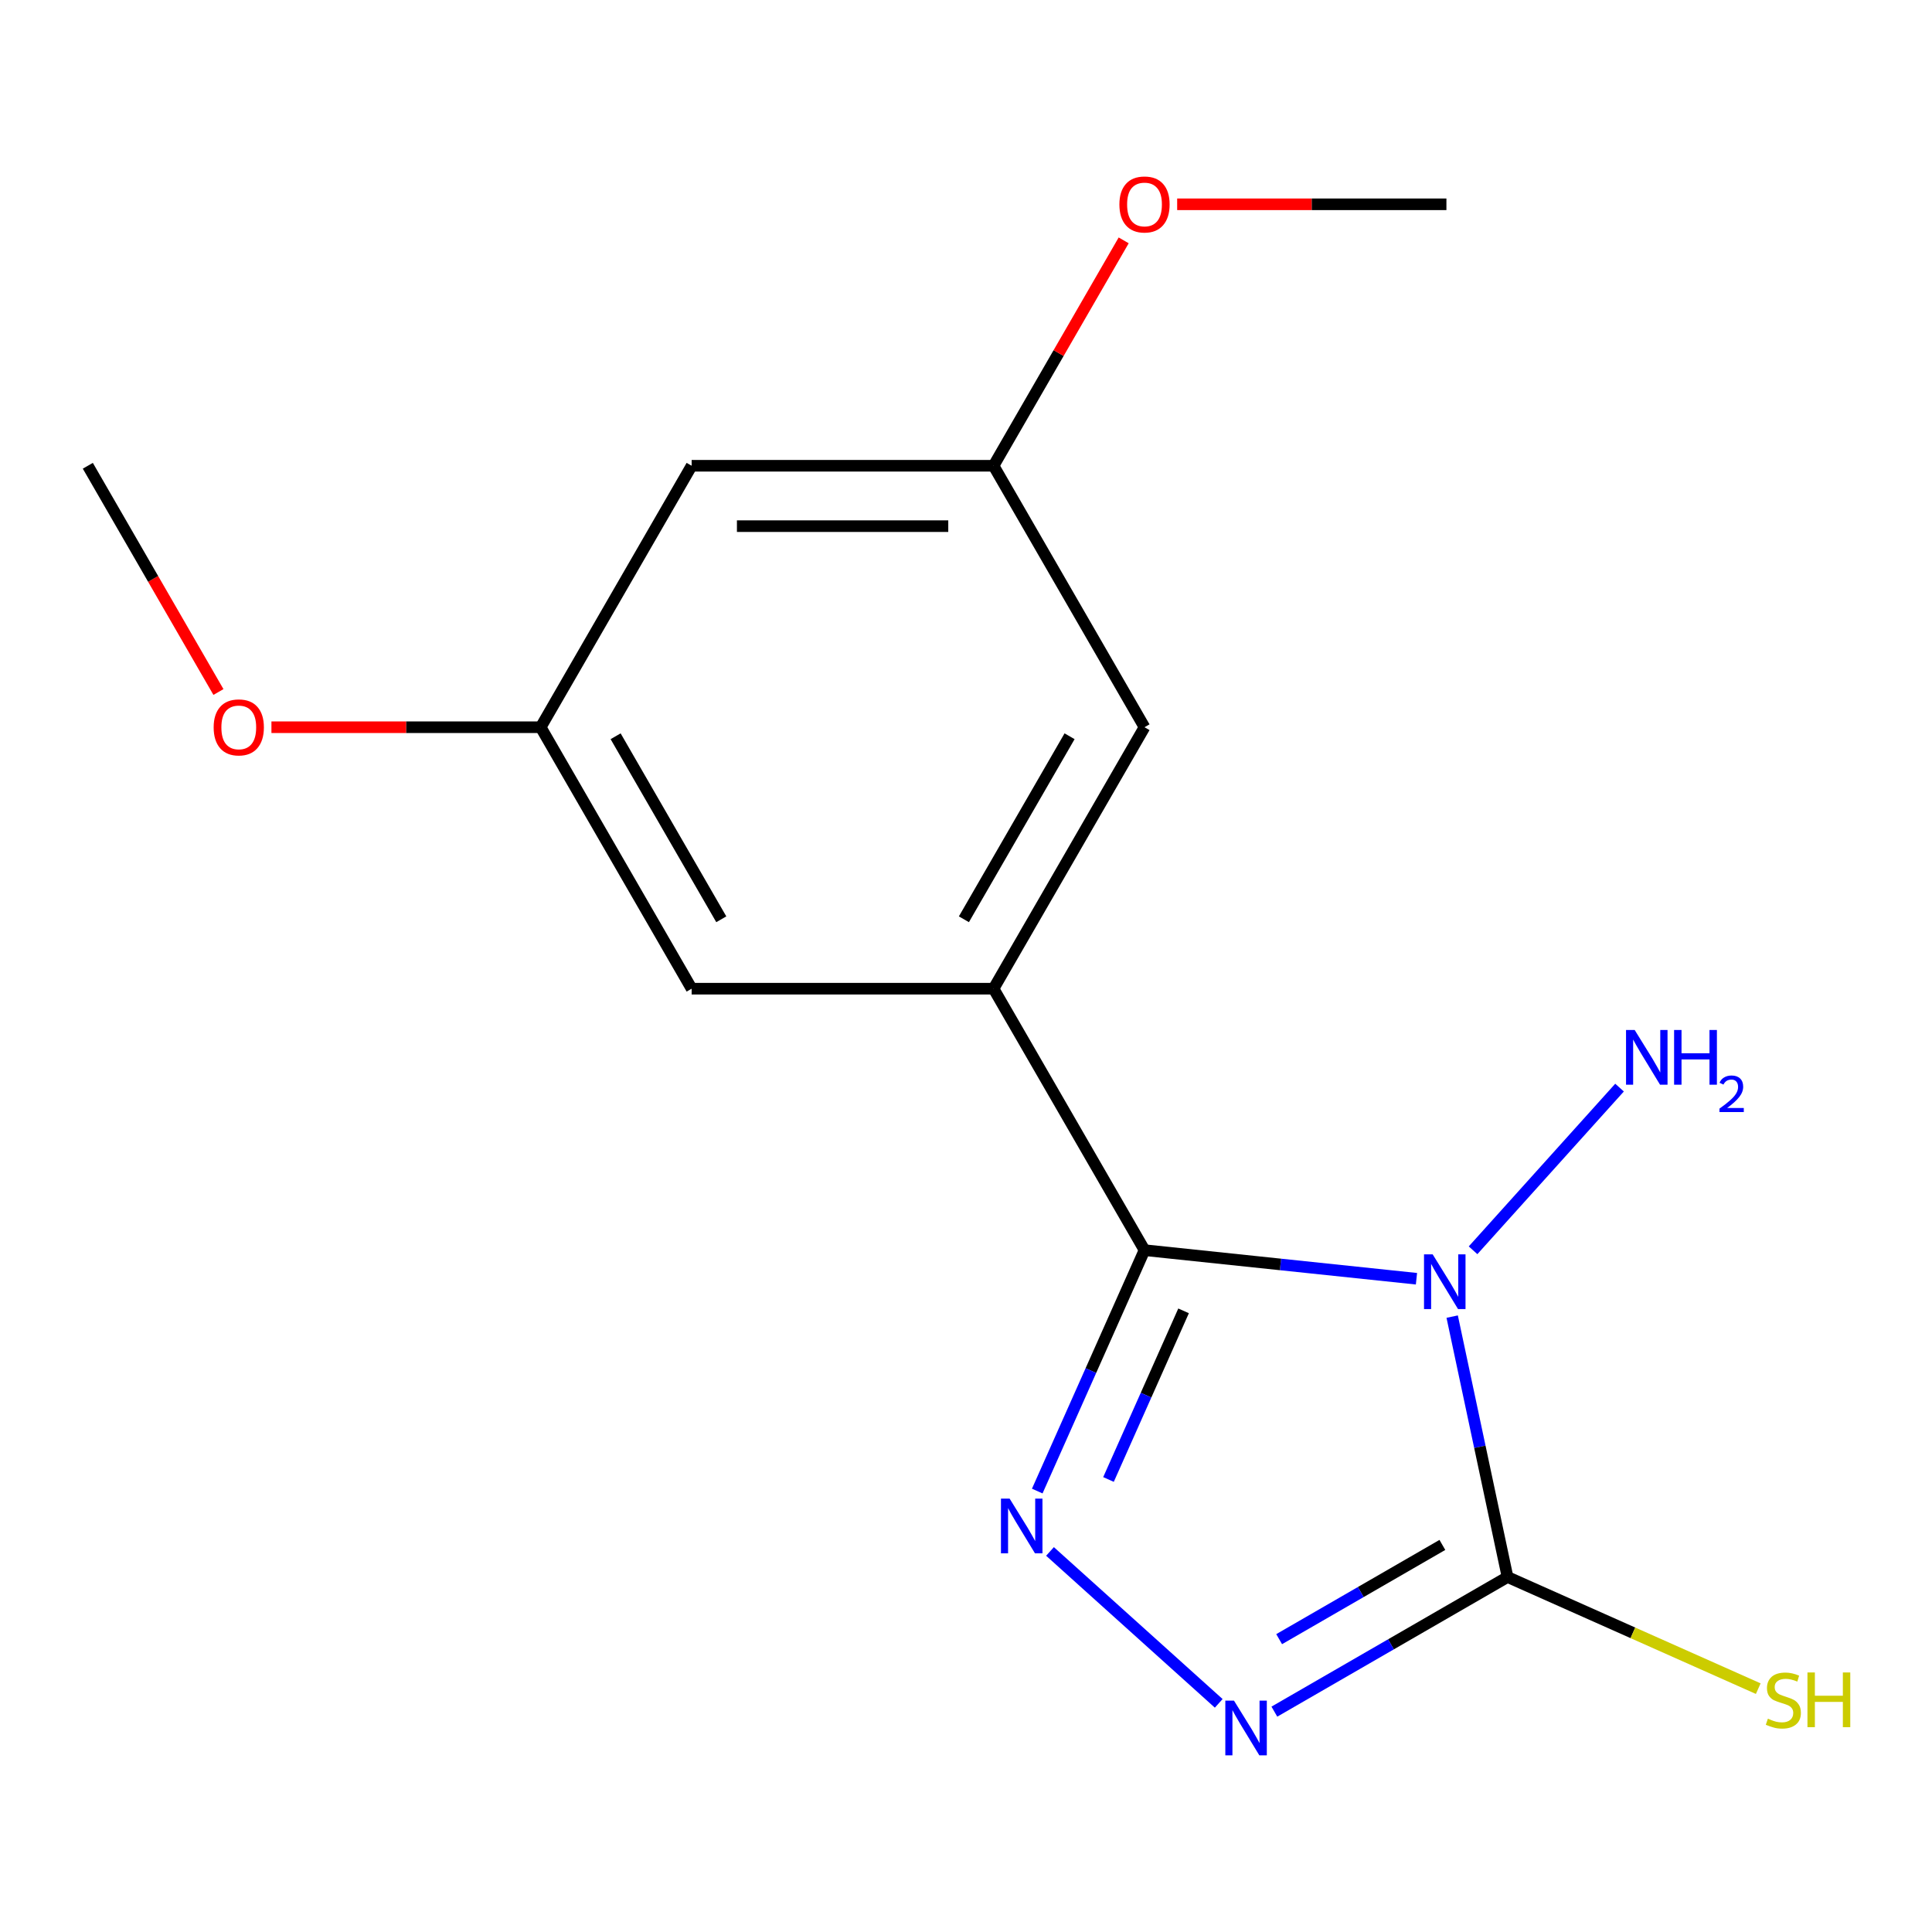 <?xml version='1.0' encoding='iso-8859-1'?>
<svg version='1.1' baseProfile='full'
              xmlns='http://www.w3.org/2000/svg'
                      xmlns:rdkit='http://www.rdkit.org/xml'
                      xmlns:xlink='http://www.w3.org/1999/xlink'
                  xml:space='preserve'
width='1000px' height='1000px' viewBox='0 0 1000 1000'>
<!-- END OF HEADER -->
<rect style='opacity:1.0;fill:#FFFFFF;stroke:none' width='1000' height='1000' x='0' y='0'> </rect>
<path class='bond-0' d='M 733.161,661.872 L 662.778,654.474' style='fill:none;fill-rule:evenodd;stroke:#0000FF;stroke-width:6px;stroke-linecap:butt;stroke-linejoin:miter;stroke-opacity:1' />
<path class='bond-0' d='M 662.778,654.474 L 592.395,647.077' style='fill:none;fill-rule:evenodd;stroke:#000000;stroke-width:6px;stroke-linecap:butt;stroke-linejoin:miter;stroke-opacity:1' />
<path class='bond-1' d='M 751.647,681.478 L 765.972,748.871' style='fill:none;fill-rule:evenodd;stroke:#0000FF;stroke-width:6px;stroke-linecap:butt;stroke-linejoin:miter;stroke-opacity:1' />
<path class='bond-1' d='M 765.972,748.871 L 780.297,816.265' style='fill:none;fill-rule:evenodd;stroke:#000000;stroke-width:6px;stroke-linecap:butt;stroke-linejoin:miter;stroke-opacity:1' />
<path class='bond-7' d='M 762.454,647.144 L 838.272,562.94' style='fill:none;fill-rule:evenodd;stroke:#0000FF;stroke-width:6px;stroke-linecap:butt;stroke-linejoin:miter;stroke-opacity:1' />
<path class='bond-2' d='M 592.395,647.077 L 564.637,709.422' style='fill:none;fill-rule:evenodd;stroke:#000000;stroke-width:6px;stroke-linecap:butt;stroke-linejoin:miter;stroke-opacity:1' />
<path class='bond-2' d='M 564.637,709.422 L 536.878,771.768' style='fill:none;fill-rule:evenodd;stroke:#0000FF;stroke-width:6px;stroke-linecap:butt;stroke-linejoin:miter;stroke-opacity:1' />
<path class='bond-2' d='M 612.619,678.492 L 593.188,722.135' style='fill:none;fill-rule:evenodd;stroke:#000000;stroke-width:6px;stroke-linecap:butt;stroke-linejoin:miter;stroke-opacity:1' />
<path class='bond-2' d='M 593.188,722.135 L 573.757,765.777' style='fill:none;fill-rule:evenodd;stroke:#0000FF;stroke-width:6px;stroke-linecap:butt;stroke-linejoin:miter;stroke-opacity:1' />
<path class='bond-4' d='M 592.395,647.077 L 514.26,511.744' style='fill:none;fill-rule:evenodd;stroke:#000000;stroke-width:6px;stroke-linecap:butt;stroke-linejoin:miter;stroke-opacity:1' />
<path class='bond-3' d='M 780.297,816.265 L 719.954,851.104' style='fill:none;fill-rule:evenodd;stroke:#000000;stroke-width:6px;stroke-linecap:butt;stroke-linejoin:miter;stroke-opacity:1' />
<path class='bond-3' d='M 719.954,851.104 L 659.611,885.943' style='fill:none;fill-rule:evenodd;stroke:#0000FF;stroke-width:6px;stroke-linecap:butt;stroke-linejoin:miter;stroke-opacity:1' />
<path class='bond-3' d='M 746.568,799.65 L 704.328,824.037' style='fill:none;fill-rule:evenodd;stroke:#000000;stroke-width:6px;stroke-linecap:butt;stroke-linejoin:miter;stroke-opacity:1' />
<path class='bond-3' d='M 704.328,824.037 L 662.087,848.425' style='fill:none;fill-rule:evenodd;stroke:#0000FF;stroke-width:6px;stroke-linecap:butt;stroke-linejoin:miter;stroke-opacity:1' />
<path class='bond-8' d='M 780.297,816.265 L 845.183,845.154' style='fill:none;fill-rule:evenodd;stroke:#000000;stroke-width:6px;stroke-linecap:butt;stroke-linejoin:miter;stroke-opacity:1' />
<path class='bond-8' d='M 845.183,845.154 L 910.069,874.043' style='fill:none;fill-rule:evenodd;stroke:#CCCC00;stroke-width:6px;stroke-linecap:butt;stroke-linejoin:miter;stroke-opacity:1' />
<path class='bond-16' d='M 543.481,803.023 L 630.811,881.655' style='fill:none;fill-rule:evenodd;stroke:#0000FF;stroke-width:6px;stroke-linecap:butt;stroke-linejoin:miter;stroke-opacity:1' />
<path class='bond-5' d='M 514.26,511.744 L 592.395,376.411' style='fill:none;fill-rule:evenodd;stroke:#000000;stroke-width:6px;stroke-linecap:butt;stroke-linejoin:miter;stroke-opacity:1' />
<path class='bond-5' d='M 498.914,475.817 L 553.608,381.084' style='fill:none;fill-rule:evenodd;stroke:#000000;stroke-width:6px;stroke-linecap:butt;stroke-linejoin:miter;stroke-opacity:1' />
<path class='bond-6' d='M 514.26,511.744 L 357.992,511.744' style='fill:none;fill-rule:evenodd;stroke:#000000;stroke-width:6px;stroke-linecap:butt;stroke-linejoin:miter;stroke-opacity:1' />
<path class='bond-11' d='M 592.395,376.411 L 514.26,241.079' style='fill:none;fill-rule:evenodd;stroke:#000000;stroke-width:6px;stroke-linecap:butt;stroke-linejoin:miter;stroke-opacity:1' />
<path class='bond-10' d='M 357.992,511.744 L 279.857,376.411' style='fill:none;fill-rule:evenodd;stroke:#000000;stroke-width:6px;stroke-linecap:butt;stroke-linejoin:miter;stroke-opacity:1' />
<path class='bond-10' d='M 373.338,475.817 L 318.644,381.084' style='fill:none;fill-rule:evenodd;stroke:#000000;stroke-width:6px;stroke-linecap:butt;stroke-linejoin:miter;stroke-opacity:1' />
<path class='bond-9' d='M 357.992,241.079 L 279.857,376.411' style='fill:none;fill-rule:evenodd;stroke:#000000;stroke-width:6px;stroke-linecap:butt;stroke-linejoin:miter;stroke-opacity:1' />
<path class='bond-17' d='M 357.992,241.079 L 514.26,241.079' style='fill:none;fill-rule:evenodd;stroke:#000000;stroke-width:6px;stroke-linecap:butt;stroke-linejoin:miter;stroke-opacity:1' />
<path class='bond-17' d='M 381.432,272.333 L 490.82,272.333' style='fill:none;fill-rule:evenodd;stroke:#000000;stroke-width:6px;stroke-linecap:butt;stroke-linejoin:miter;stroke-opacity:1' />
<path class='bond-13' d='M 279.857,376.411 L 210.177,376.411' style='fill:none;fill-rule:evenodd;stroke:#000000;stroke-width:6px;stroke-linecap:butt;stroke-linejoin:miter;stroke-opacity:1' />
<path class='bond-13' d='M 210.177,376.411 L 140.496,376.411' style='fill:none;fill-rule:evenodd;stroke:#FF0000;stroke-width:6px;stroke-linecap:butt;stroke-linejoin:miter;stroke-opacity:1' />
<path class='bond-12' d='M 514.26,241.079 L 547.939,182.746' style='fill:none;fill-rule:evenodd;stroke:#000000;stroke-width:6px;stroke-linecap:butt;stroke-linejoin:miter;stroke-opacity:1' />
<path class='bond-12' d='M 547.939,182.746 L 581.617,124.413' style='fill:none;fill-rule:evenodd;stroke:#FF0000;stroke-width:6px;stroke-linecap:butt;stroke-linejoin:miter;stroke-opacity:1' />
<path class='bond-14' d='M 609.301,105.746 L 678.982,105.746' style='fill:none;fill-rule:evenodd;stroke:#FF0000;stroke-width:6px;stroke-linecap:butt;stroke-linejoin:miter;stroke-opacity:1' />
<path class='bond-14' d='M 678.982,105.746 L 748.663,105.746' style='fill:none;fill-rule:evenodd;stroke:#000000;stroke-width:6px;stroke-linecap:butt;stroke-linejoin:miter;stroke-opacity:1' />
<path class='bond-15' d='M 113.066,358.185 L 79.26,299.632' style='fill:none;fill-rule:evenodd;stroke:#FF0000;stroke-width:6px;stroke-linecap:butt;stroke-linejoin:miter;stroke-opacity:1' />
<path class='bond-15' d='M 79.26,299.632 L 45.455,241.079' style='fill:none;fill-rule:evenodd;stroke:#000000;stroke-width:6px;stroke-linecap:butt;stroke-linejoin:miter;stroke-opacity:1' />
<path  class='atom-0' d='M 741.547 649.251
L 750.827 664.251
Q 751.747 665.731, 753.227 668.411
Q 754.707 671.091, 754.787 671.251
L 754.787 649.251
L 758.547 649.251
L 758.547 677.571
L 754.667 677.571
L 744.707 661.171
Q 743.547 659.251, 742.307 657.051
Q 741.107 654.851, 740.747 654.171
L 740.747 677.571
L 737.067 677.571
L 737.067 649.251
L 741.547 649.251
' fill='#0000FF'/>
<path  class='atom-3' d='M 522.575 775.675
L 531.855 790.675
Q 532.775 792.155, 534.255 794.835
Q 535.735 797.515, 535.815 797.675
L 535.815 775.675
L 539.575 775.675
L 539.575 803.995
L 535.695 803.995
L 525.735 787.595
Q 524.575 785.675, 523.335 783.475
Q 522.135 781.275, 521.775 780.595
L 521.775 803.995
L 518.095 803.995
L 518.095 775.675
L 522.575 775.675
' fill='#0000FF'/>
<path  class='atom-4' d='M 638.705 880.239
L 647.985 895.239
Q 648.905 896.719, 650.385 899.399
Q 651.865 902.079, 651.945 902.239
L 651.945 880.239
L 655.705 880.239
L 655.705 908.559
L 651.825 908.559
L 641.865 892.159
Q 640.705 890.239, 639.465 888.039
Q 638.265 885.839, 637.905 885.159
L 637.905 908.559
L 634.225 908.559
L 634.225 880.239
L 638.705 880.239
' fill='#0000FF'/>
<path  class='atom-8' d='M 846.111 533.121
L 855.391 548.121
Q 856.311 549.601, 857.791 552.281
Q 859.271 554.961, 859.351 555.121
L 859.351 533.121
L 863.111 533.121
L 863.111 561.441
L 859.231 561.441
L 849.271 545.041
Q 848.111 543.121, 846.871 540.921
Q 845.671 538.721, 845.311 538.041
L 845.311 561.441
L 841.631 561.441
L 841.631 533.121
L 846.111 533.121
' fill='#0000FF'/>
<path  class='atom-8' d='M 866.511 533.121
L 870.351 533.121
L 870.351 545.161
L 884.831 545.161
L 884.831 533.121
L 888.671 533.121
L 888.671 561.441
L 884.831 561.441
L 884.831 548.361
L 870.351 548.361
L 870.351 561.441
L 866.511 561.441
L 866.511 533.121
' fill='#0000FF'/>
<path  class='atom-8' d='M 890.044 560.447
Q 890.731 558.679, 892.367 557.702
Q 894.004 556.699, 896.275 556.699
Q 899.099 556.699, 900.683 558.23
Q 902.267 559.761, 902.267 562.48
Q 902.267 565.252, 900.208 567.839
Q 898.175 570.427, 893.951 573.489
L 902.584 573.489
L 902.584 575.601
L 889.991 575.601
L 889.991 573.832
Q 893.476 571.351, 895.535 569.503
Q 897.621 567.655, 898.624 565.991
Q 899.627 564.328, 899.627 562.612
Q 899.627 560.817, 898.73 559.814
Q 897.832 558.811, 896.275 558.811
Q 894.77 558.811, 893.767 559.418
Q 892.763 560.025, 892.051 561.371
L 890.044 560.447
' fill='#0000FF'/>
<path  class='atom-9' d='M 915.056 889.585
Q 915.376 889.705, 916.696 890.265
Q 918.016 890.825, 919.456 891.185
Q 920.936 891.505, 922.376 891.505
Q 925.056 891.505, 926.616 890.225
Q 928.176 888.905, 928.176 886.625
Q 928.176 885.065, 927.376 884.105
Q 926.616 883.145, 925.416 882.625
Q 924.216 882.105, 922.216 881.505
Q 919.696 880.745, 918.176 880.025
Q 916.696 879.305, 915.616 877.785
Q 914.576 876.265, 914.576 873.705
Q 914.576 870.145, 916.976 867.945
Q 919.416 865.745, 924.216 865.745
Q 927.496 865.745, 931.216 867.305
L 930.296 870.385
Q 926.896 868.985, 924.336 868.985
Q 921.576 868.985, 920.056 870.145
Q 918.536 871.265, 918.576 873.225
Q 918.576 874.745, 919.336 875.665
Q 920.136 876.585, 921.256 877.105
Q 922.416 877.625, 924.336 878.225
Q 926.896 879.025, 928.416 879.825
Q 929.936 880.625, 931.016 882.265
Q 932.136 883.865, 932.136 886.625
Q 932.136 890.545, 929.496 892.665
Q 926.896 894.745, 922.536 894.745
Q 920.016 894.745, 918.096 894.185
Q 916.216 893.665, 913.976 892.745
L 915.056 889.585
' fill='#CCCC00'/>
<path  class='atom-9' d='M 935.536 865.665
L 939.376 865.665
L 939.376 877.705
L 953.856 877.705
L 953.856 865.665
L 957.696 865.665
L 957.696 893.985
L 953.856 893.985
L 953.856 880.905
L 939.376 880.905
L 939.376 893.985
L 935.536 893.985
L 935.536 865.665
' fill='#CCCC00'/>
<path  class='atom-13' d='M 579.395 105.826
Q 579.395 99.026, 582.755 95.226
Q 586.115 91.426, 592.395 91.426
Q 598.675 91.426, 602.035 95.226
Q 605.395 99.026, 605.395 105.826
Q 605.395 112.706, 601.995 116.626
Q 598.595 120.506, 592.395 120.506
Q 586.155 120.506, 582.755 116.626
Q 579.395 112.746, 579.395 105.826
M 592.395 117.306
Q 596.715 117.306, 599.035 114.426
Q 601.395 111.506, 601.395 105.826
Q 601.395 100.266, 599.035 97.466
Q 596.715 94.626, 592.395 94.626
Q 588.075 94.626, 585.715 97.426
Q 583.395 100.226, 583.395 105.826
Q 583.395 111.546, 585.715 114.426
Q 588.075 117.306, 592.395 117.306
' fill='#FF0000'/>
<path  class='atom-14' d='M 110.589 376.491
Q 110.589 369.691, 113.949 365.891
Q 117.309 362.091, 123.589 362.091
Q 129.869 362.091, 133.229 365.891
Q 136.589 369.691, 136.589 376.491
Q 136.589 383.371, 133.189 387.291
Q 129.789 391.171, 123.589 391.171
Q 117.349 391.171, 113.949 387.291
Q 110.589 383.411, 110.589 376.491
M 123.589 387.971
Q 127.909 387.971, 130.229 385.091
Q 132.589 382.171, 132.589 376.491
Q 132.589 370.931, 130.229 368.131
Q 127.909 365.291, 123.589 365.291
Q 119.269 365.291, 116.909 368.091
Q 114.589 370.891, 114.589 376.491
Q 114.589 382.211, 116.909 385.091
Q 119.269 387.971, 123.589 387.971
' fill='#FF0000'/>
</svg>
